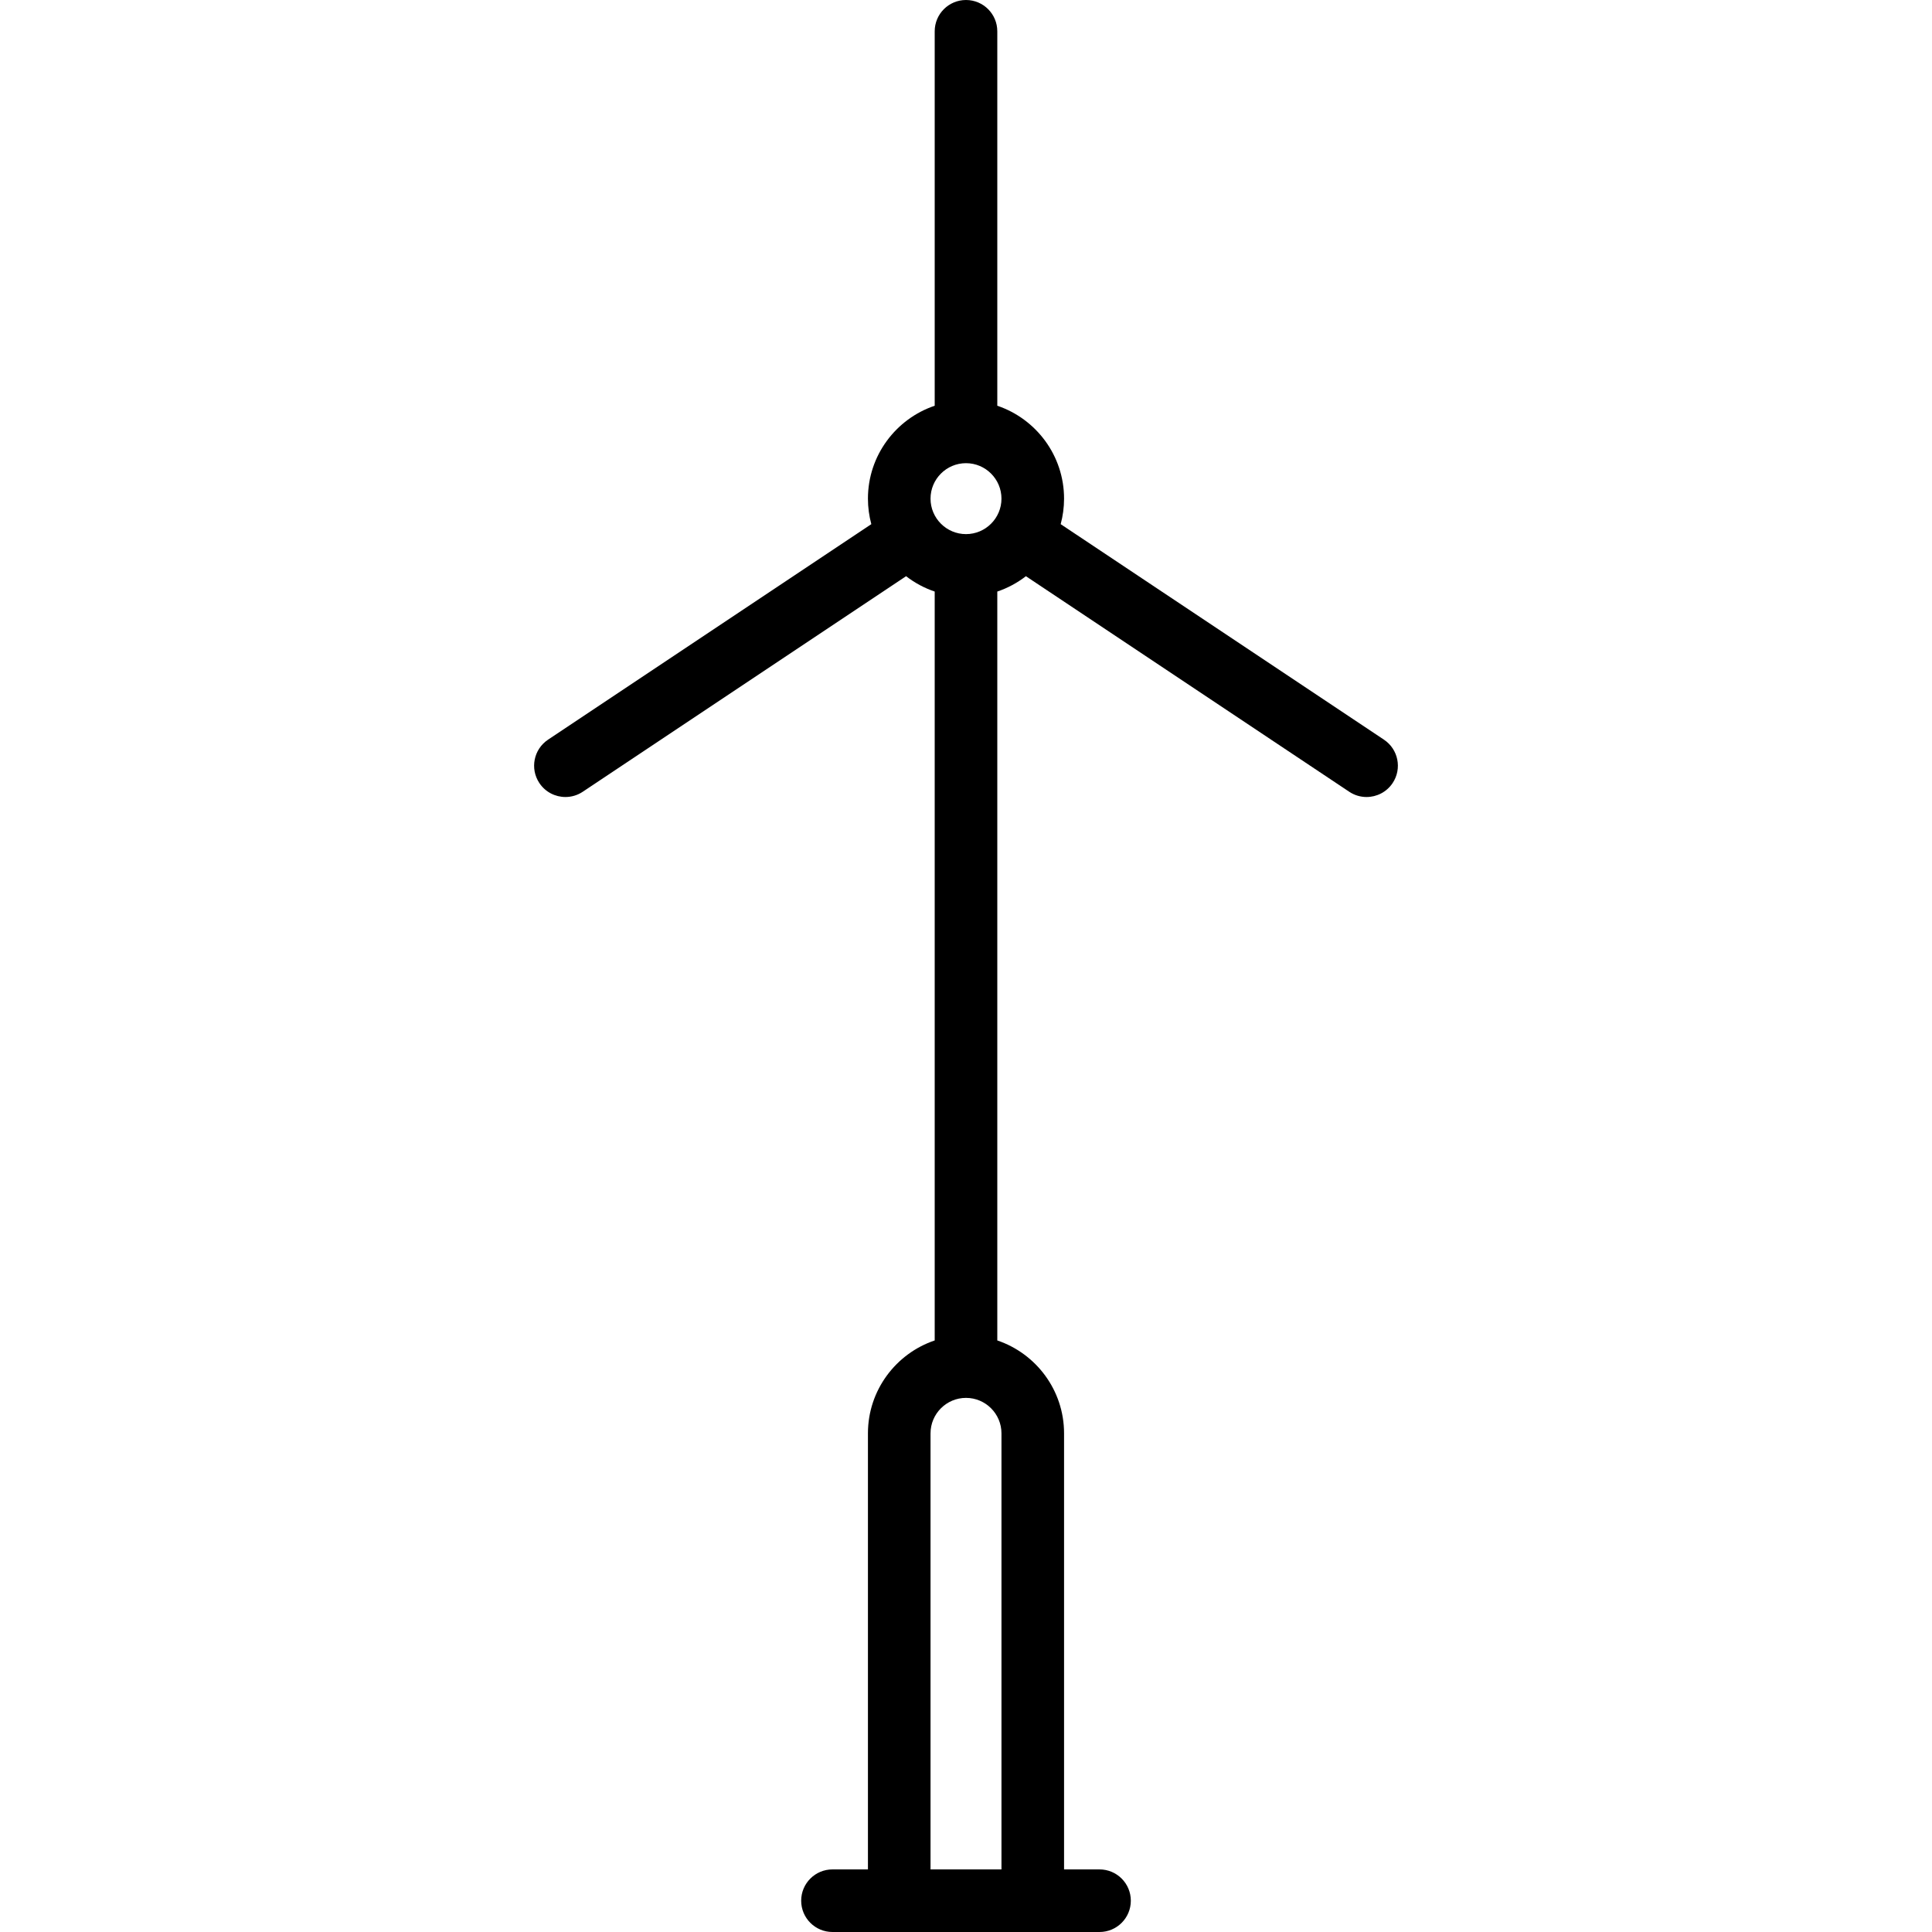 <?xml version="1.0" encoding="iso-8859-1"?>
<!-- Generator: Adobe Illustrator 19.0.0, SVG Export Plug-In . SVG Version: 6.00 Build 0)  -->
<svg version="1.1" id="Capa_1" xmlns="http://www.w3.org/2000/svg" xmlns:xlink="http://www.w3.org/1999/xlink" x="0px" y="0px"
	 viewBox="0 0 463 463" style="enable-background:new 0 0 463 463;" xml:space="preserve">
<path d="M331.66,177.26l-77.471-51.647c0.526-1.95,0.811-3.998,0.811-6.113c0-10.336-6.71-19.128-16-22.266V7.5
	c0-4.143-3.358-7.5-7.5-7.5S224,3.357,224,7.5v89.734c-9.29,3.138-16,11.93-16,22.266c0,2.114,0.285,4.162,0.811,6.113
	L131.34,177.26c-3.447,2.298-4.378,6.954-2.08,10.4c1.445,2.168,3.823,3.341,6.247,3.341c1.43,0,2.875-0.408,4.153-1.261
	l77.483-51.655c2.045,1.584,4.357,2.836,6.857,3.68v179.469c-9.29,3.138-16,11.93-16,22.266V448h-8.5c-4.142,0-7.5,3.357-7.5,7.5
	s3.358,7.5,7.5,7.5h64c4.142,0,7.5-3.357,7.5-7.5s-3.358-7.5-7.5-7.5H255V343.5c0-10.336-6.71-19.128-16-22.266V141.766
	c2.5-0.844,4.812-2.097,6.857-3.68l77.483,51.655c1.279,0.853,2.724,1.261,4.153,1.261c2.423,0,4.802-1.173,6.247-3.341
	C336.038,184.214,335.107,179.558,331.66,177.26z M231.5,111c4.687,0,8.5,3.813,8.5,8.5s-3.813,8.5-8.5,8.5s-8.5-3.813-8.5-8.5
	S226.813,111,231.5,111z M240,448h-17V343.5c0-4.687,3.813-8.5,8.5-8.5s8.5,3.813,8.5,8.5V448z"/>
<g>
</g>
<g>
</g>
<g>
</g>
<g>
</g>
<g>
</g>
<g>
</g>
<g>
</g>
<g>
</g>
<g>
</g>
<g>
</g>
<g>
</g>
<g>
</g>
<g>
</g>
<g>
</g>
<g>
</g>
</svg>
